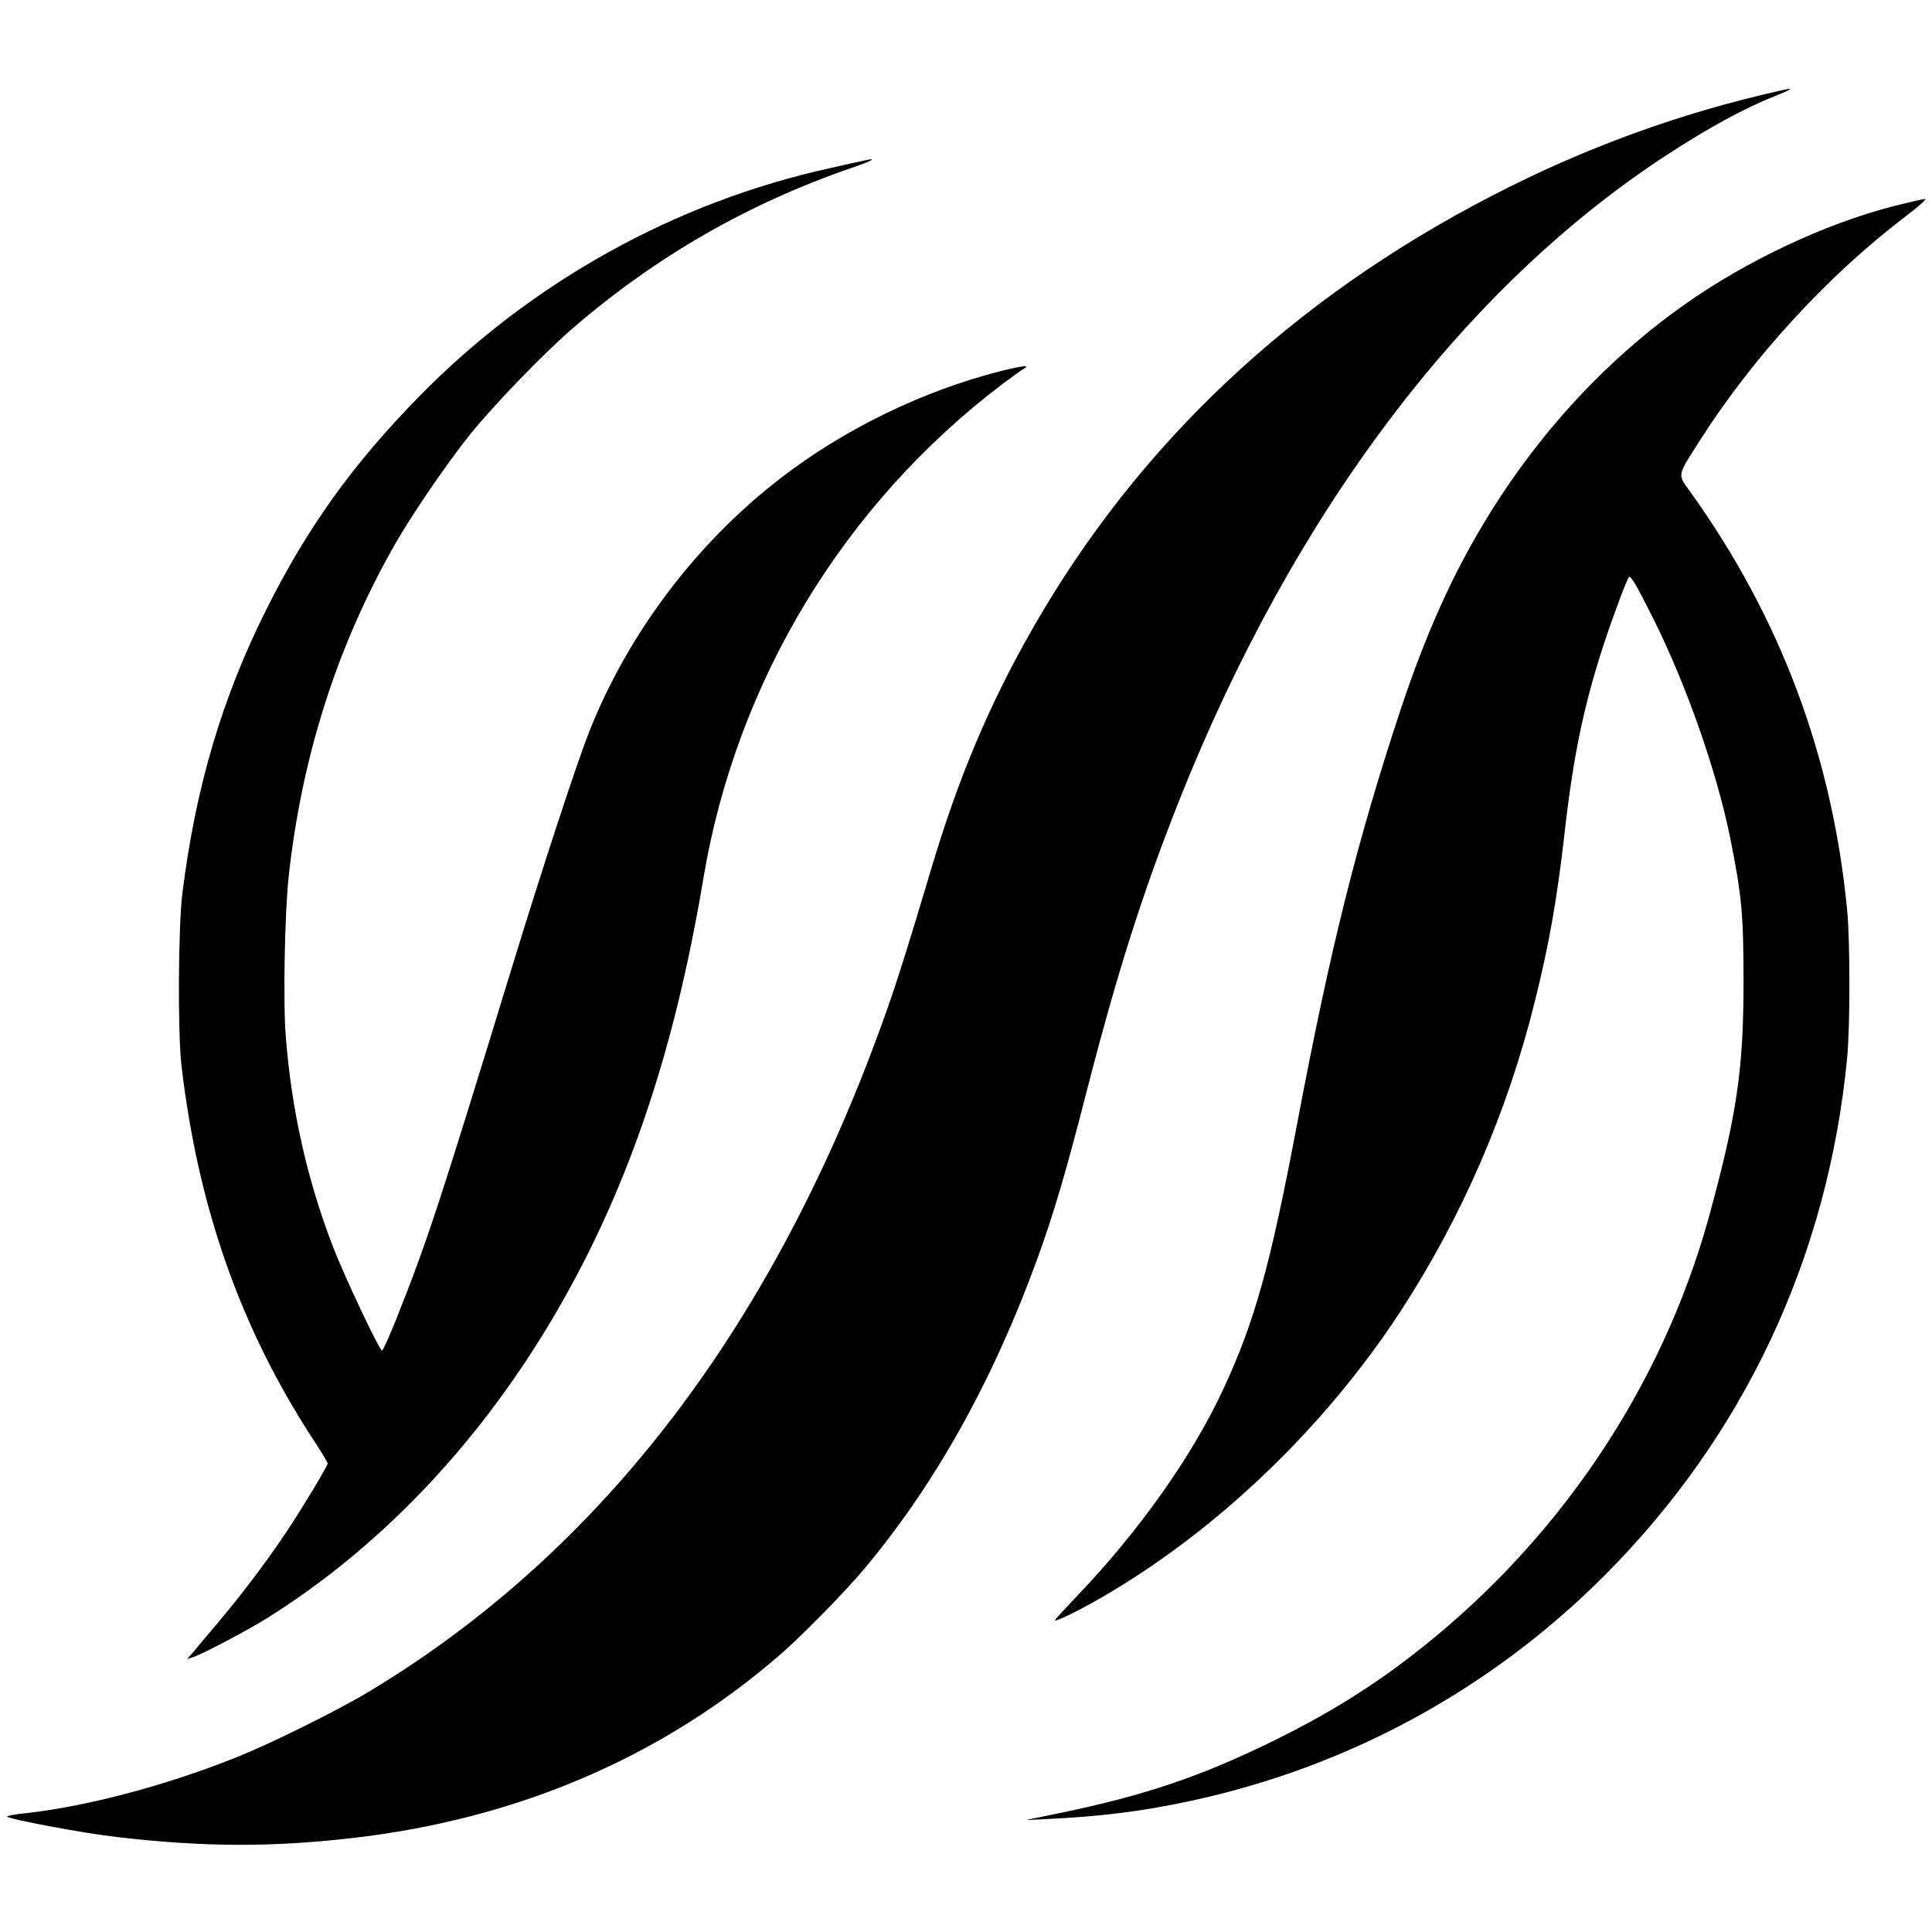 <?xml version="1.0" standalone="no"?>
<!DOCTYPE svg PUBLIC "-//W3C//DTD SVG 20010904//EN"
 "http://www.w3.org/TR/2001/REC-SVG-20010904/DTD/svg10.dtd">
<svg version="1.0" xmlns="http://www.w3.org/2000/svg"
 width="1020pt" height="1020pt" viewBox="0 0 1020 1020"
 preserveAspectRatio="xMidYMid meet">
<g transform="translate(0,1020) scale(0.1,-0.1)"
fill="#000000" stroke="none">
<path d="M9405 9723 c-537 -120 -1039 -303 -1531 -558 -1057 -547 -1870 -1314
-2426 -2290 -227 -398 -389 -783 -534 -1270 -107 -360 -173 -571 -229 -730
-583 -1655 -1498 -2860 -2737 -3606 -170 -102 -533 -282 -713 -352 -371 -147
-776 -253 -1092 -289 -62 -6 -110 -15 -105 -19 15 -15 412 -89 582 -108 458
-53 814 -54 1240 -5 867 99 1633 426 2255 965 120 104 342 330 446 454 377
449 683 998 918 1646 86 237 150 456 256 869 163 634 296 1053 491 1545 604
1519 1502 2708 2574 3407 214 140 410 247 567 309 96 38 108 48 38 32z"/>
<path d="M4565 9353 c-11 -2 -92 -20 -180 -40 -821 -180 -1582 -603 -2175
-1209 -349 -357 -587 -688 -805 -1124 -233 -466 -372 -936 -442 -1495 -22
-176 -25 -739 -5 -910 88 -751 312 -1386 693 -1971 44 -66 79 -125 79 -130 0
-14 -142 -249 -226 -374 -102 -152 -235 -327 -355 -469 -57 -68 -117 -138
-132 -157 l-29 -33 34 11 c55 19 287 142 388 205 585 366 1095 897 1487 1548
400 665 658 1408 817 2360 174 1036 740 1972 1579 2608 49 37 98 72 110 79 43
23 -2 18 -119 -11 -414 -105 -830 -308 -1166 -568 -444 -343 -801 -817 -1007
-1335 -68 -174 -246 -715 -409 -1248 -385 -1257 -447 -1445 -609 -1852 -37
-93 -71 -168 -76 -168 -14 0 -199 392 -260 550 -136 355 -217 716 -248 1105
-15 183 -6 649 15 847 70 637 256 1219 561 1754 89 156 274 427 391 573 126
158 394 435 549 569 441 380 928 659 1475 847 107 37 136 54 65 38z"/>
<path d="M9995 9111 c-359 -92 -778 -289 -1106 -522 -416 -295 -776 -687
-1054 -1149 -173 -287 -310 -595 -440 -985 -231 -698 -372 -1261 -550 -2205
-139 -733 -221 -1028 -387 -1385 -166 -357 -448 -754 -781 -1101 -59 -62 -107
-114 -107 -118 0 -10 111 43 230 111 612 350 1188 899 1593 1518 326 501 566
1053 712 1645 74 297 116 537 155 880 46 407 100 669 206 995 49 149 122 345
134 358 9 11 40 -42 130 -222 174 -349 333 -803 404 -1152 62 -308 71 -407 71
-764 0 -459 -35 -698 -180 -1230 -251 -918 -812 -1745 -1585 -2336 -219 -168
-443 -305 -715 -439 -383 -188 -677 -288 -1125 -381 l-185 -38 105 5 c293 14
504 40 761 95 832 178 1582 585 2182 1183 743 741 1188 1687 1289 2741 16 167
16 613 0 780 -78 812 -352 1543 -825 2204 -72 100 -75 83 44 270 284 447 678
876 1094 1192 66 50 109 89 99 89 -11 -1 -86 -18 -169 -39z"/>
</g>
</svg>

